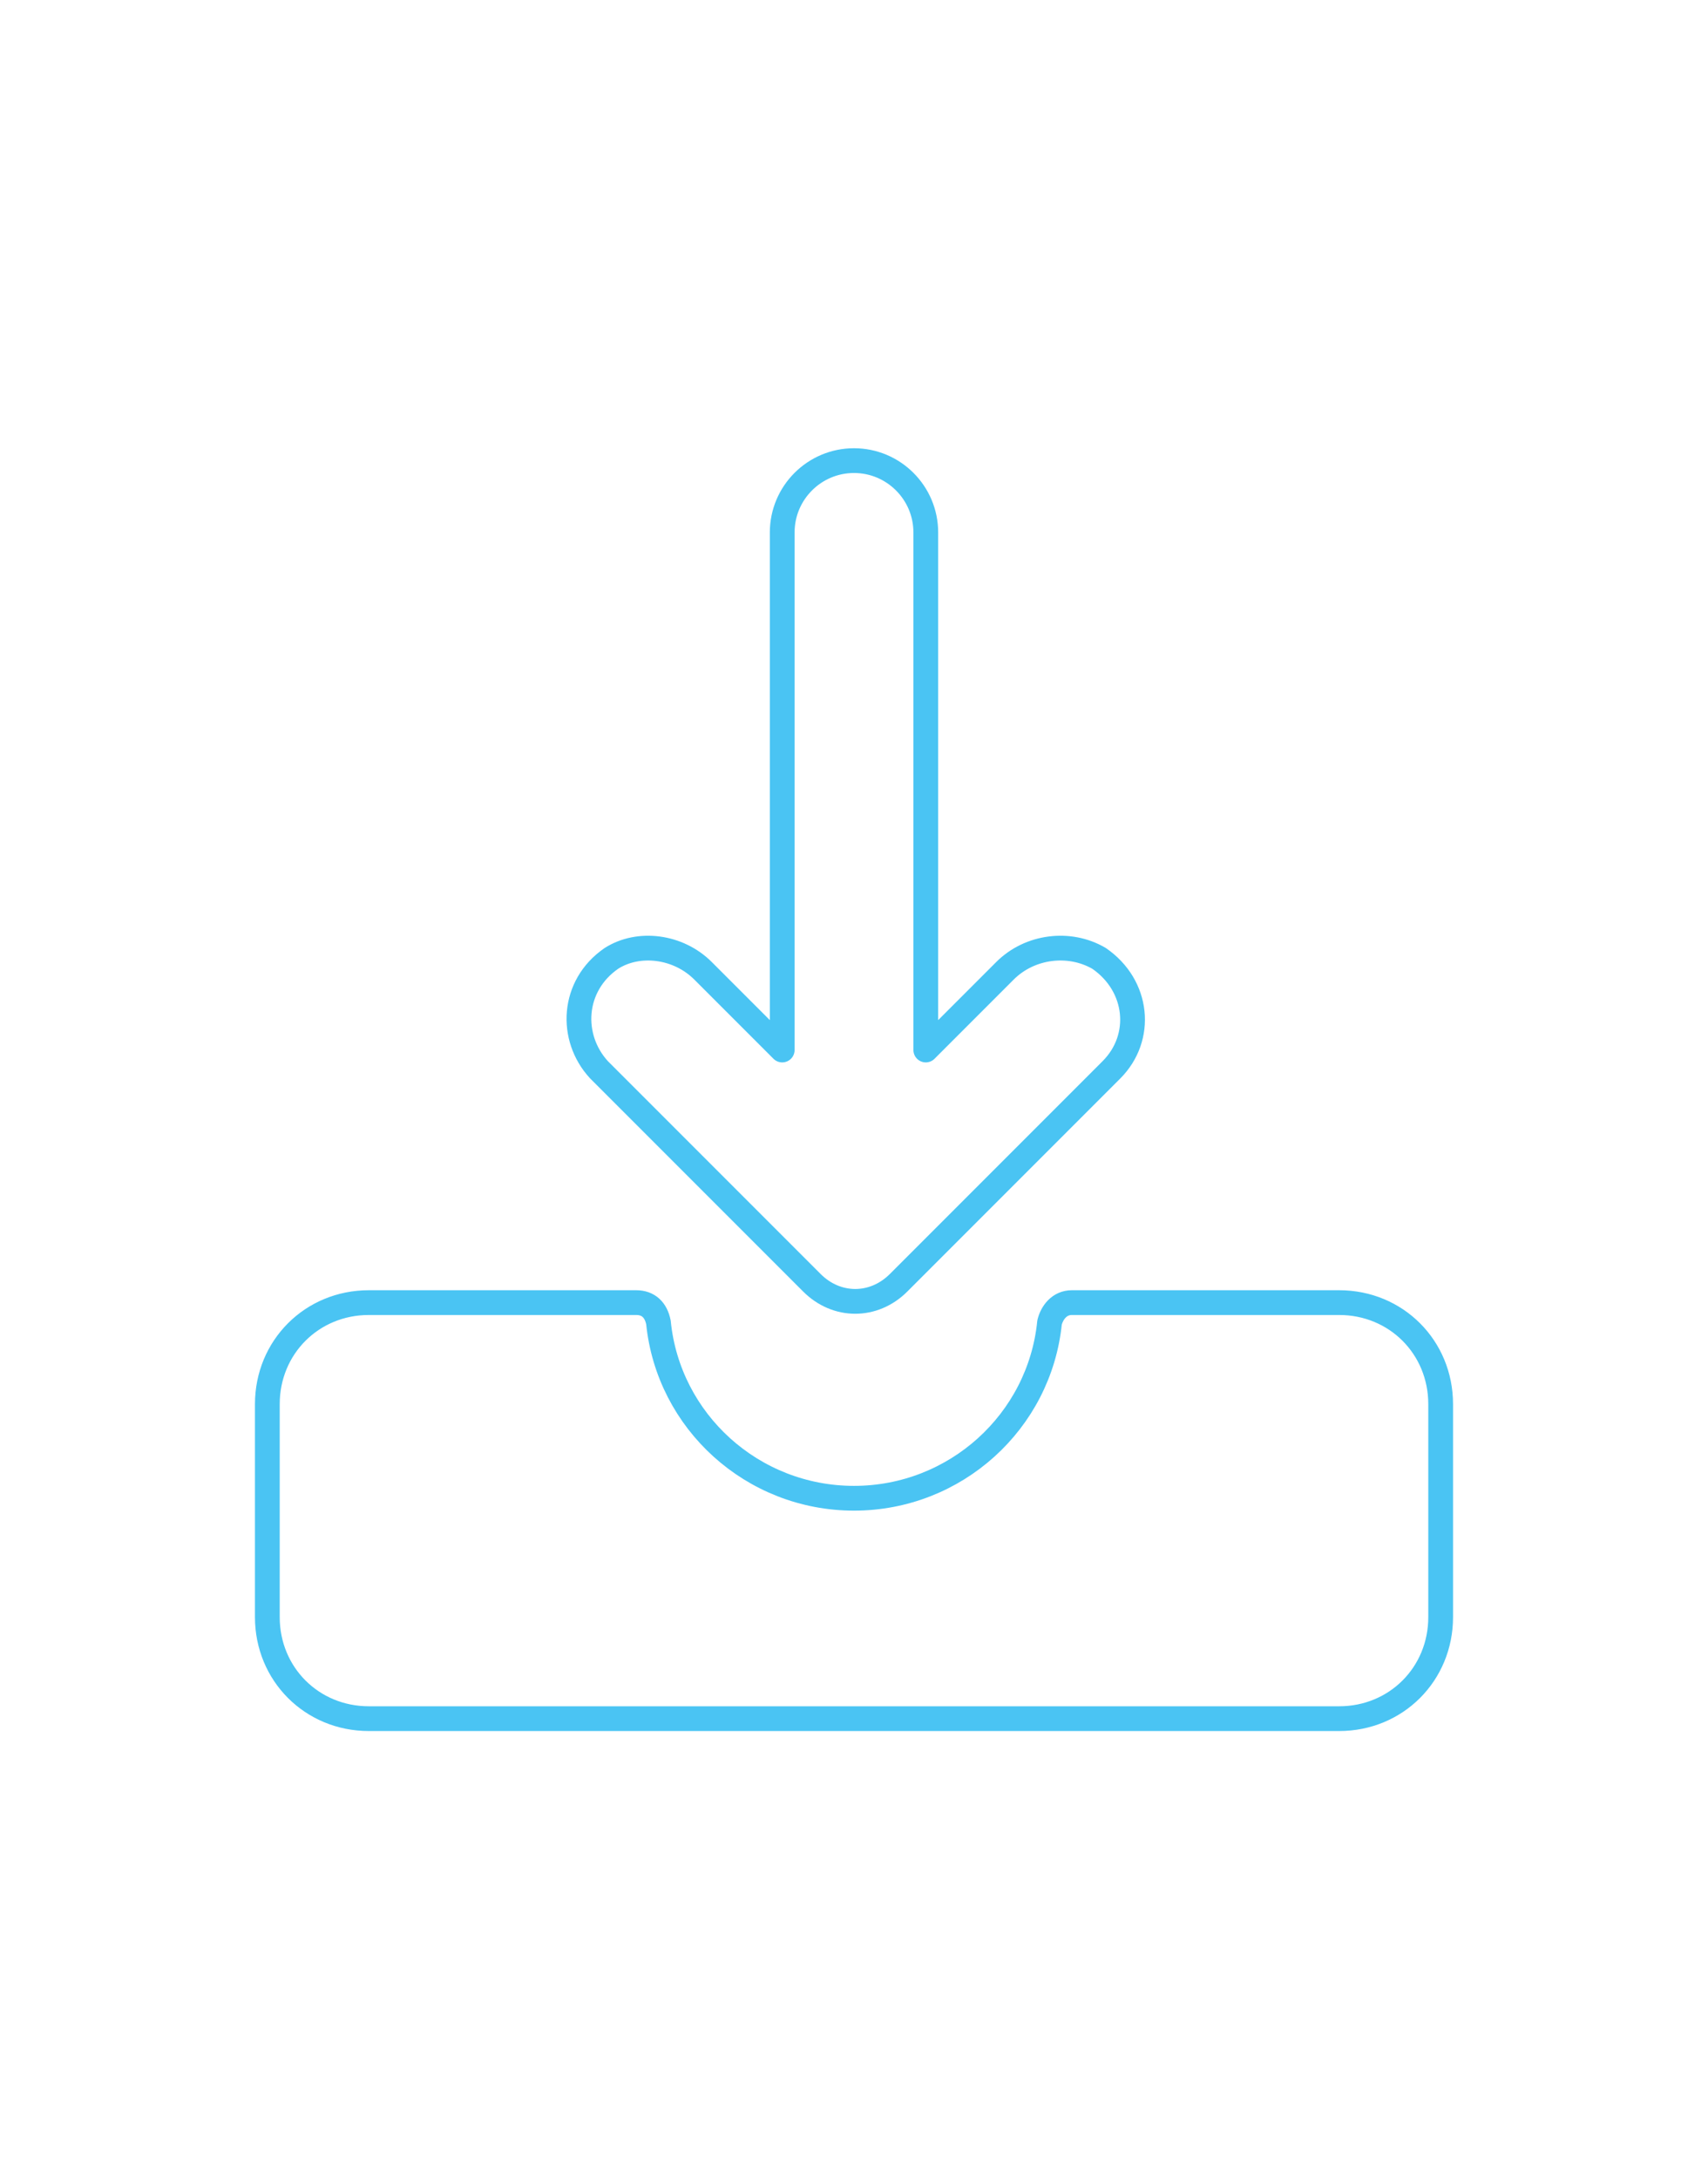<?xml version="1.0" encoding="utf-8"?>
<!-- Generator: Adobe Illustrator 25.2.0, SVG Export Plug-In . SVG Version: 6.00 Build 0)  -->
<svg version="1.1" id="Layer_1" xmlns="http://www.w3.org/2000/svg" xmlns:xlink="http://www.w3.org/1999/xlink" x="0px" y="0px"
	 viewBox="0 0 69 88" style="enable-background:new 0 0 69 88;" xml:space="preserve">
<style type="text/css">
	.st0{fill:none;stroke:#4AC4F3;stroke-linecap:round;stroke-linejoin:round;stroke-miterlimit:10;}
</style>
<g>
	<g>
		<path class="st0" d="M43.3,52.6c-0.5,0-0.8,0.4-0.9,0.8c-0.4,4-3.8,7.1-7.9,7.1c-4.1,0-7.5-3.1-7.9-7.1c-0.1-0.5-0.4-0.8-0.9-0.8
			H14.9c-2.3,0-4.1,1.8-4.1,4.1v8.6c0,2.3,1.8,4.1,4.1,4.1h39.2c2.3,0,4.1-1.8,4.1-4.1v-8.6c0-2.3-1.8-4.1-4.1-4.1L43.3,52.6
			L43.3,52.6z"/>
		<path class="st0" d="M40.6,39.2l-3.2,3.2V21.5c0-1.6-1.3-2.9-2.9-2.9l0,0c-1.6,0-2.9,1.3-2.9,2.9v20.9l-3.2-3.2
			c-1-1-2.6-1.2-3.7-0.5c-1.6,1.1-1.7,3.2-0.5,4.5l8.6,8.6c1,1,2.5,1,3.5,0l8.6-8.6c1.3-1.3,1.1-3.4-0.5-4.5
			C43.2,38,41.6,38.2,40.6,39.2z"/>
	</g>
</g>
</svg>
